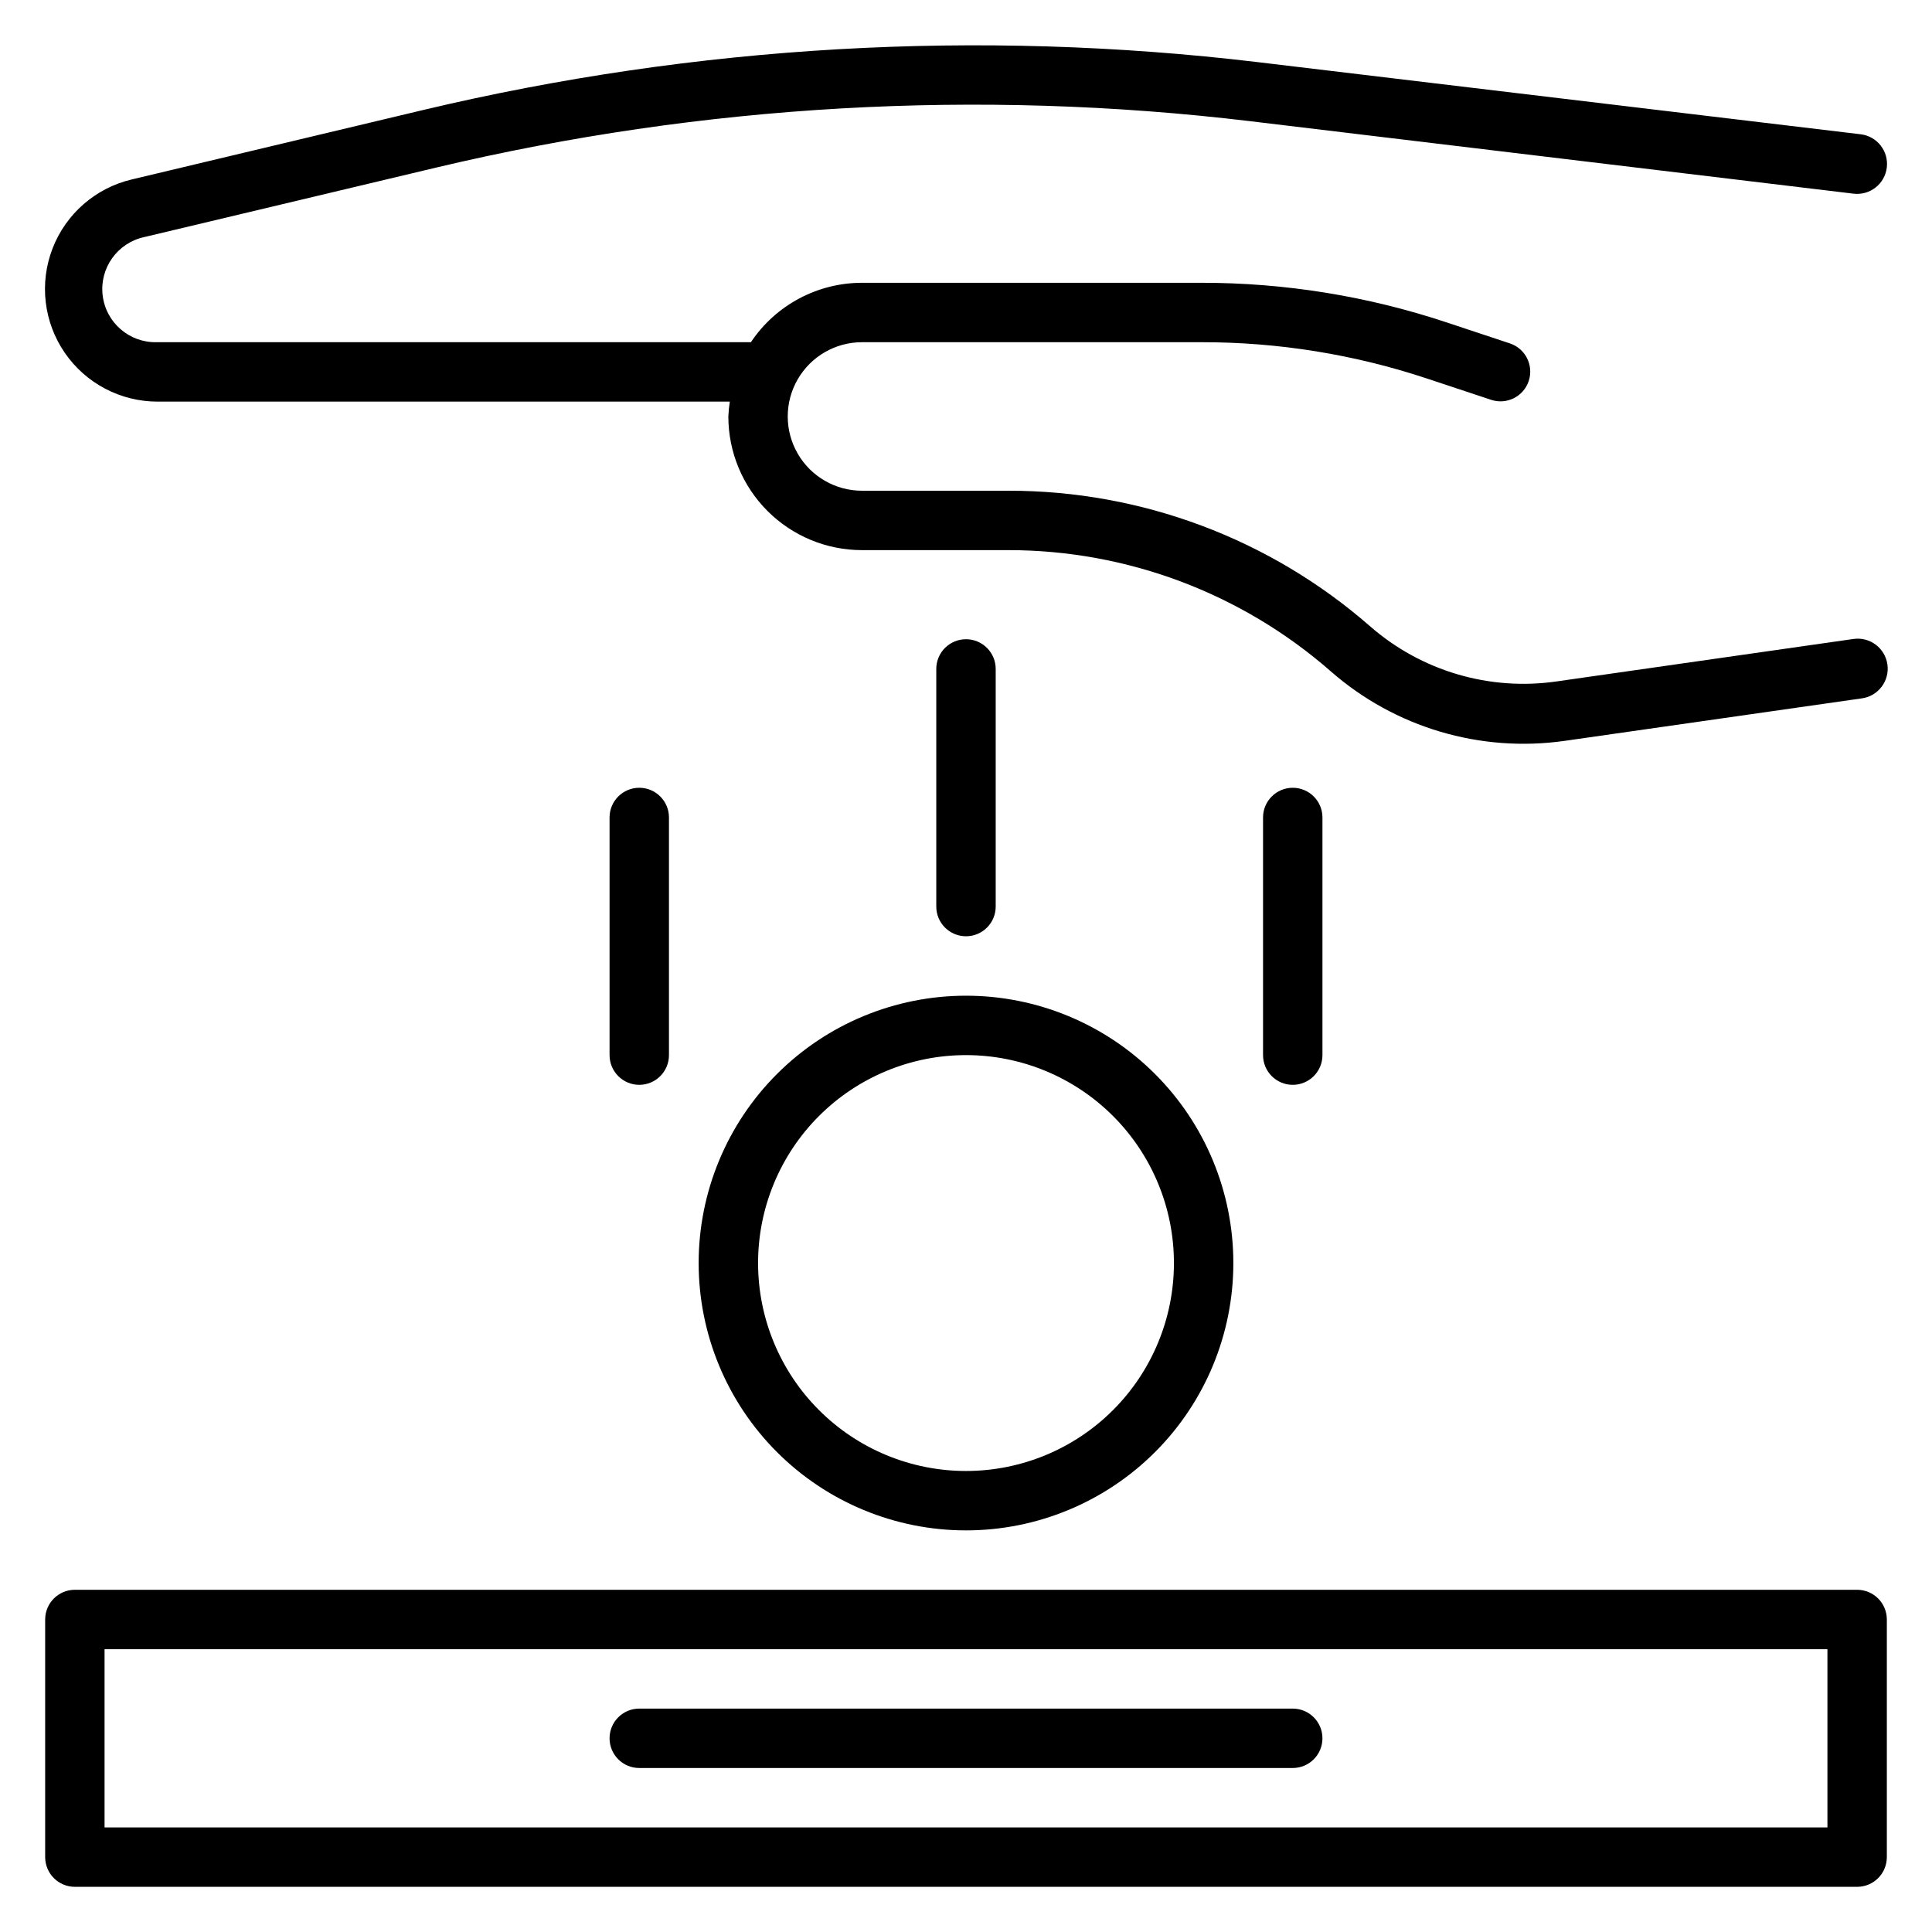 <?xml version="1.0" encoding="UTF-8"?>
<!-- Uploaded to: SVG Repo, www.svgrepo.com, Generator: SVG Repo Mixer Tools -->
<svg fill="#000000" width="800px" height="800px" version="1.1" viewBox="144 144 512 512" xmlns="http://www.w3.org/2000/svg">
 <g>
  <path d="m329.15 478.72c0 18.789 7.465 36.812 20.754 50.098 13.285 13.285 31.305 20.75 50.098 20.75 18.789 0 36.809-7.465 50.098-20.75 13.285-13.285 20.75-31.309 20.75-50.098s-7.465-36.812-20.75-50.098c-13.289-13.285-31.309-20.75-50.098-20.75-18.793 0-36.812 7.465-50.098 20.75-13.289 13.285-20.754 31.309-20.754 50.098zm70.848-55.105h0.004c14.613 0 28.629 5.809 38.965 16.141 10.332 10.336 16.137 24.352 16.137 38.965s-5.805 28.629-16.137 38.965c-10.336 10.332-24.352 16.141-38.965 16.141-14.617 0-28.633-5.809-38.965-16.141-10.336-10.336-16.141-24.352-16.141-38.965s5.805-28.629 16.141-38.965c10.332-10.332 24.348-16.141 38.965-16.141z"/>
  <path d="m407.87 384.25v-62.977c0-4.348-3.523-7.871-7.871-7.871s-7.875 3.523-7.875 7.871v62.977c0 4.348 3.527 7.871 7.875 7.871s7.871-3.523 7.871-7.871z"/>
  <path d="m305.54 360.64v62.977c0 4.348 3.523 7.875 7.871 7.875s7.871-3.527 7.871-7.875v-62.977c0-4.348-3.523-7.871-7.871-7.871s-7.871 3.523-7.871 7.871z"/>
  <path d="m478.72 360.64v62.977c0 4.348 3.523 7.875 7.871 7.875s7.871-3.527 7.871-7.875v-62.977c0-4.348-3.523-7.871-7.871-7.871s-7.871 3.523-7.871 7.871z"/>
  <path d="m636.16 565.31h-472.32c-4.348 0-7.871 3.523-7.871 7.871v62.977c0 2.086 0.832 4.09 2.305 5.566 1.477 1.477 3.481 2.305 5.566 2.305h472.32c2.086 0 4.09-0.828 5.566-2.305 1.477-1.477 2.305-3.481 2.305-5.566v-62.977c0-2.09-0.828-4.09-2.305-5.566-1.477-1.477-3.481-2.305-5.566-2.305zm-7.871 62.977h-456.58v-47.234h456.58z"/>
  <path d="m313.41 612.54h173.18c4.348 0 7.871-3.523 7.871-7.871s-3.523-7.871-7.871-7.871h-173.18c-4.348 0-7.871 3.523-7.871 7.871s3.523 7.871 7.871 7.871z"/>
  <path d="m185.8 250.43h151.61c-0.203 1.305-0.336 2.617-0.391 3.938 0 9.395 3.731 18.402 10.375 25.047 6.644 6.644 15.652 10.375 25.047 10.375h38.809c31.422 0.004 61.773 11.418 85.414 32.117 17.004 14.891 39.656 21.617 62.031 18.422l78.719-11.258c4.348-0.605 7.379-4.625 6.769-8.973s-4.625-7.379-8.973-6.769l-78.719 11.258c-17.828 2.566-35.887-2.785-49.438-14.645-26.531-23.176-60.574-35.93-95.805-35.895h-38.809c-7.031 0-13.527-3.75-17.043-9.84-3.516-6.09-3.516-13.594 0-19.68 3.516-6.09 10.012-9.84 17.043-9.84h89.977c20.363-0.023 40.59 3.246 59.906 9.68l16.848 5.59c4.129 1.371 8.59-0.867 9.957-4.996 1.371-4.133-0.867-8.59-4.996-9.961l-16.848-5.59c-20.918-6.949-42.82-10.484-64.867-10.469h-89.977c-11.824 0.004-22.871 5.91-29.441 15.746h-157.44 0.004c-7.281 0.188-13.504-5.199-14.359-12.426-0.859-7.231 3.93-13.922 11.051-15.441l77.383-18.422c70.613-16.758 143.63-20.914 215.69-12.281l159.88 19.207c4.348 0.523 8.293-2.578 8.816-6.926 0.523-4.348-2.578-8.293-6.926-8.816l-159.88-19.129c-73.828-8.797-148.63-4.508-220.97 12.672l-77.301 18.422c-9.59 2.25-17.453 9.086-21.012 18.27s-2.356 19.531 3.215 27.656c5.574 8.121 14.793 12.973 24.645 12.957z"/>
 </g>
</svg>